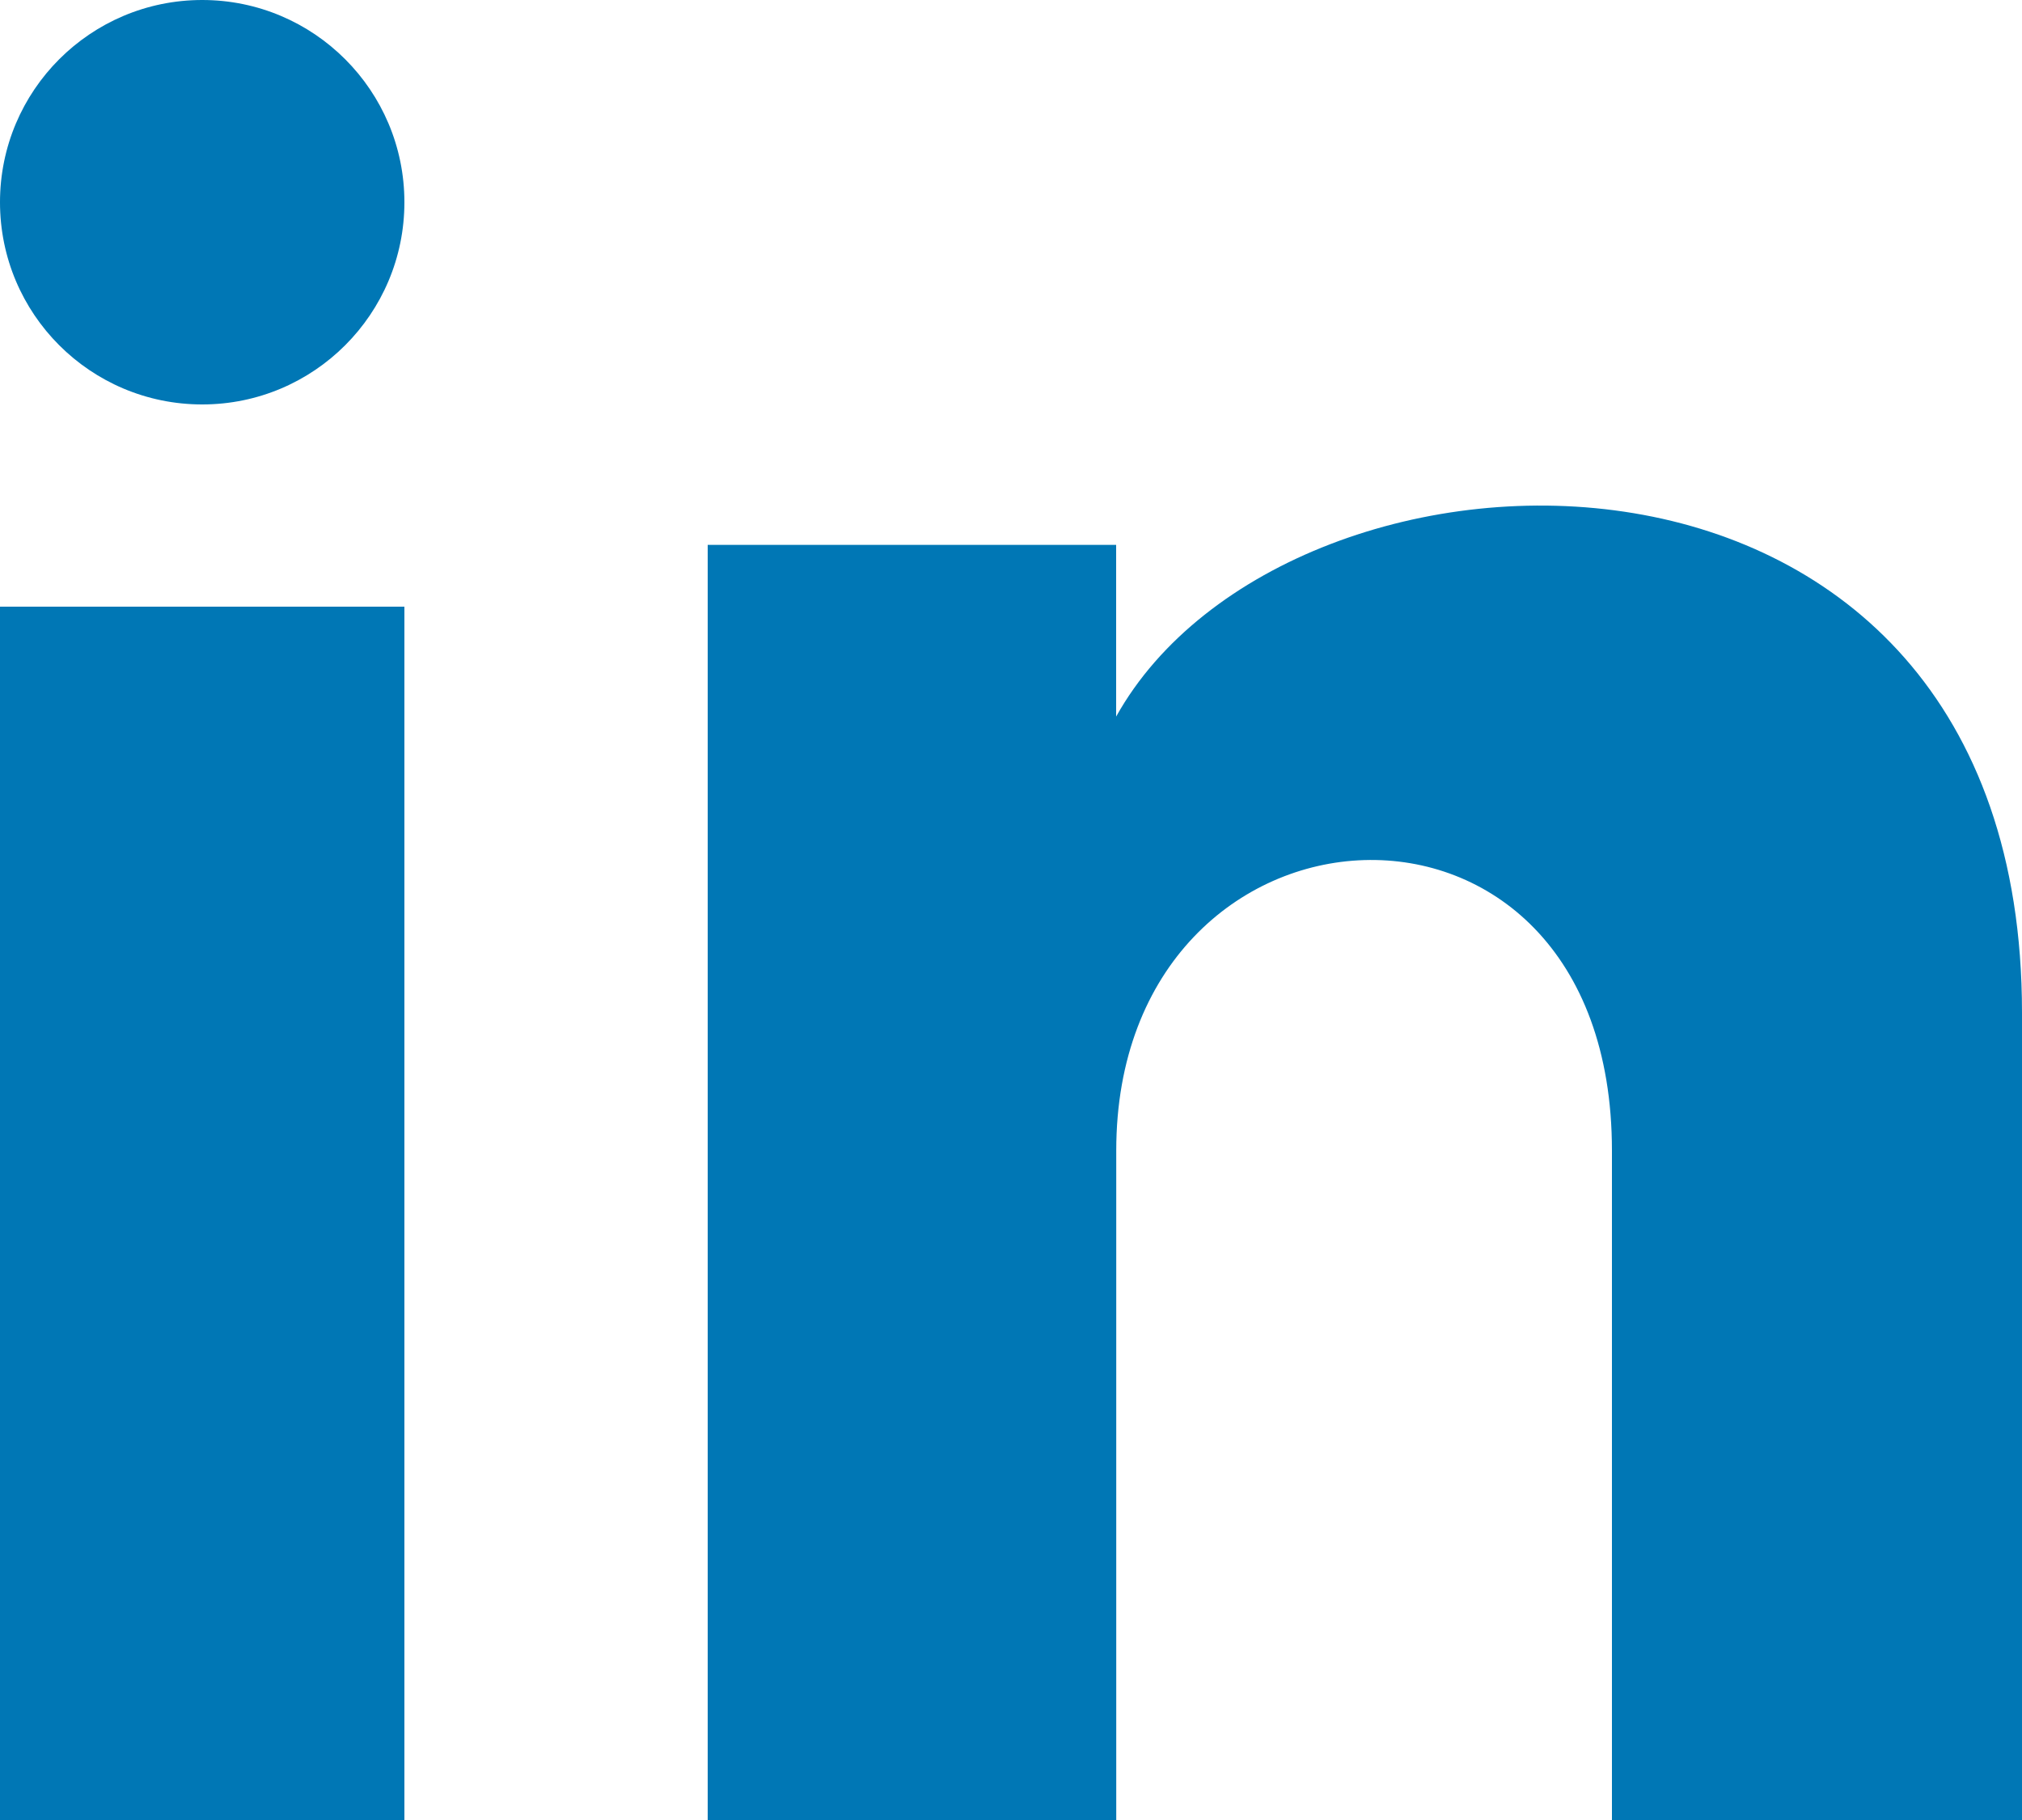<?xml version="1.0" encoding="UTF-8"?>
<svg width="20px" height="18px" viewBox="0 0 20 18" version="1.1" xmlns="http://www.w3.org/2000/svg" xmlns:xlink="http://www.w3.org/1999/xlink">
    <!-- Generator: Sketch 55.2 (78181) - https://sketchapp.com -->
    <title>linkedin-blue</title>
    <desc>Created with Sketch.</desc>
    <g id="design" stroke="none" stroke-width="1" fill="none" fill-rule="evenodd">
        <g id="about" transform="translate(-631, -9518)" fill="#0077B5" fill-rule="nonzero">
            <g id="extra-links" transform="translate(0, 9093)">
                <g id="follow-on-social" transform="translate(84, 362)">
                    <path d="M551,65 C551,66.105 550.105,67 549,67 C547.895,67 547,66.105 547,65 C547,63.896 547.895,63 549,63 C550.105,63 551,63.896 551,65 Z M551,69 L547,69 L547,81 L551,81 L551,69 Z M558.04,68.389 L554,68.389 L554,81 L558.041,81 L558.041,74.38 C558.041,70.699 562.944,70.398 562.944,74.38 L562.944,81 L567,81 L567,73.015 C567,66.804 559.745,67.03 558.04,70.087 L558.04,68.389 Z" id="linkedin-blue"></path>
                </g>
            </g>
        </g>
    </g>
</svg>